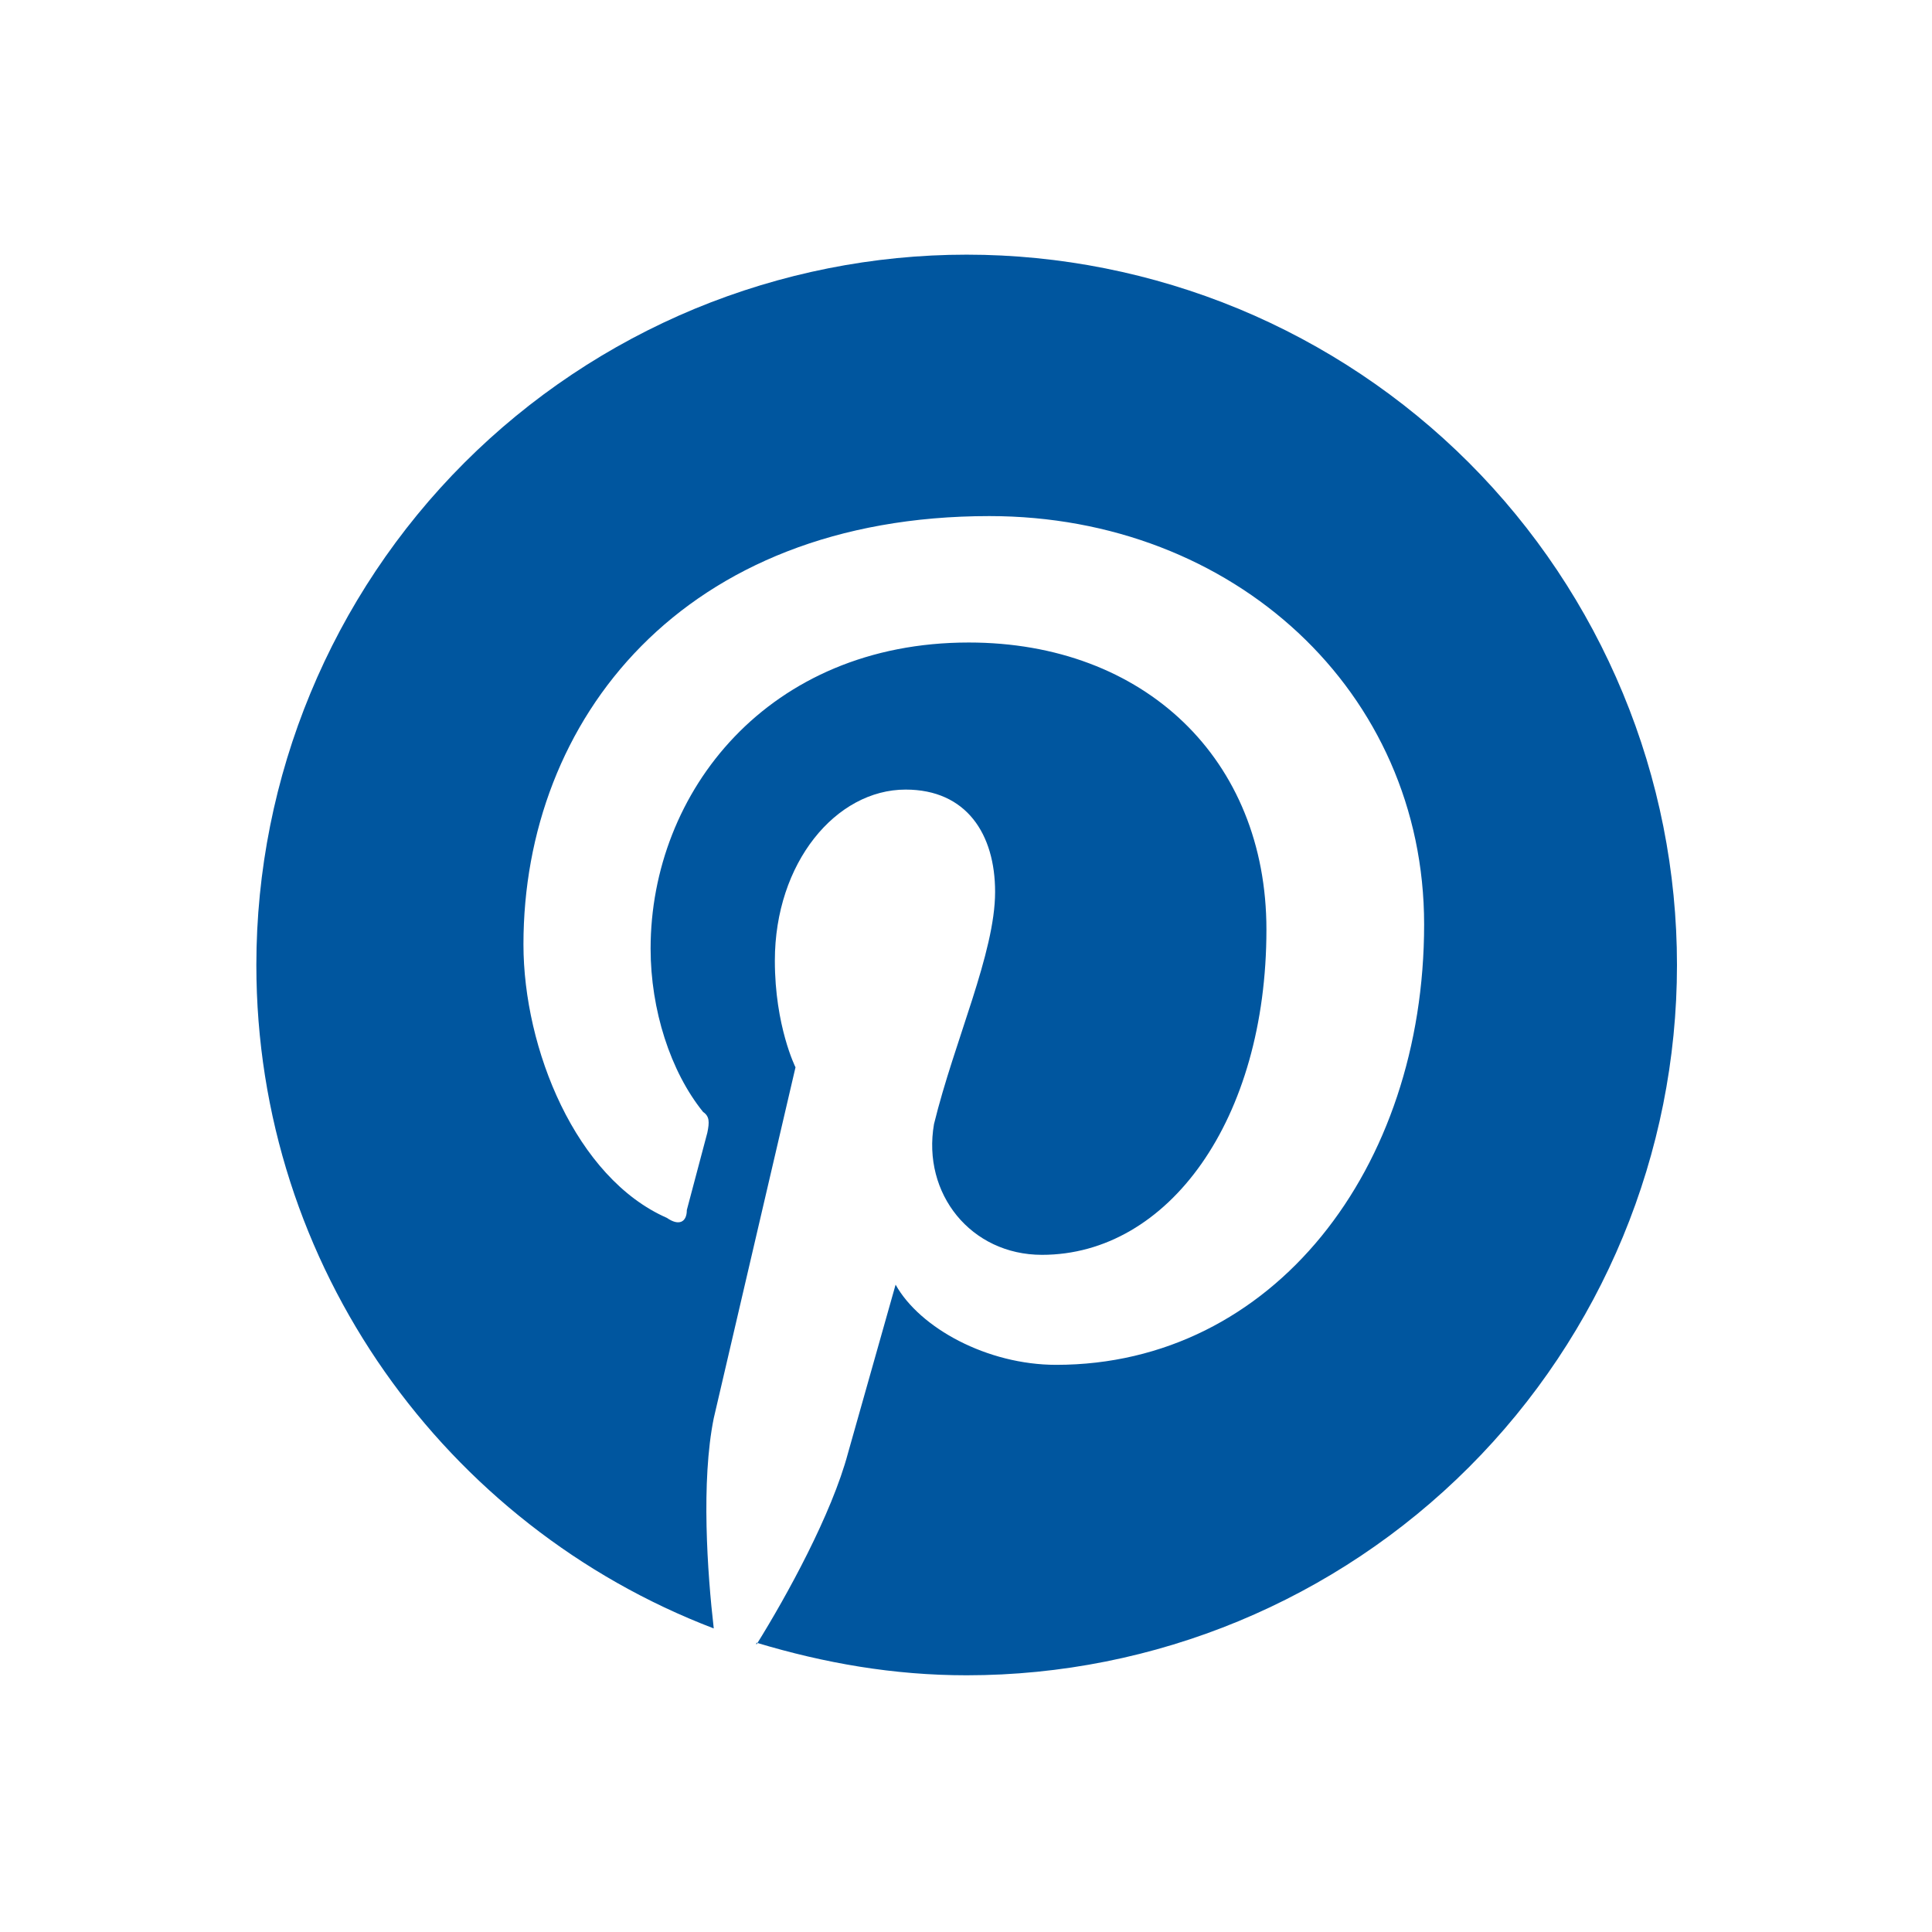 <svg width="16" height="16" viewBox="0 0 16 16" fill="none" xmlns="http://www.w3.org/2000/svg">
<g id="mdi:pinterest">
<path id="Vector" d="M6.264 13.604C6.829 13.774 7.4 13.874 8.005 13.874C9.566 13.874 11.062 13.254 12.165 12.151C13.268 11.048 13.888 9.552 13.888 7.992C13.888 7.219 13.736 6.454 13.44 5.741C13.144 5.027 12.711 4.378 12.165 3.832C11.619 3.286 10.97 2.853 10.257 2.557C9.543 2.262 8.778 2.109 8.005 2.109C7.233 2.109 6.468 2.262 5.754 2.557C5.041 2.853 4.392 3.286 3.846 3.832C2.743 4.935 2.123 6.432 2.123 7.992C2.123 10.492 3.694 12.639 5.911 13.486C5.858 13.027 5.805 12.268 5.911 11.745L6.588 8.839C6.588 8.839 6.417 8.498 6.417 7.956C6.417 7.145 6.923 6.539 7.5 6.539C8.005 6.539 8.241 6.909 8.241 7.386C8.241 7.892 7.905 8.615 7.735 9.309C7.635 9.886 8.041 10.392 8.629 10.392C9.676 10.392 10.488 9.274 10.488 7.698C10.488 6.286 9.476 5.321 8.023 5.321C6.364 5.321 5.388 6.556 5.388 7.856C5.388 8.362 5.552 8.874 5.823 9.209C5.876 9.245 5.876 9.292 5.858 9.38L5.688 10.021C5.688 10.121 5.623 10.156 5.523 10.086C4.77 9.756 4.335 8.686 4.335 7.821C4.335 5.962 5.652 4.274 8.194 4.274C10.217 4.274 11.794 5.727 11.794 7.656C11.794 9.68 10.541 11.303 8.747 11.303C8.176 11.303 7.617 10.998 7.417 10.639L7.023 12.033C6.888 12.539 6.517 13.215 6.264 13.621V13.604Z" fill="#00569F"/>
</g>
</svg>
